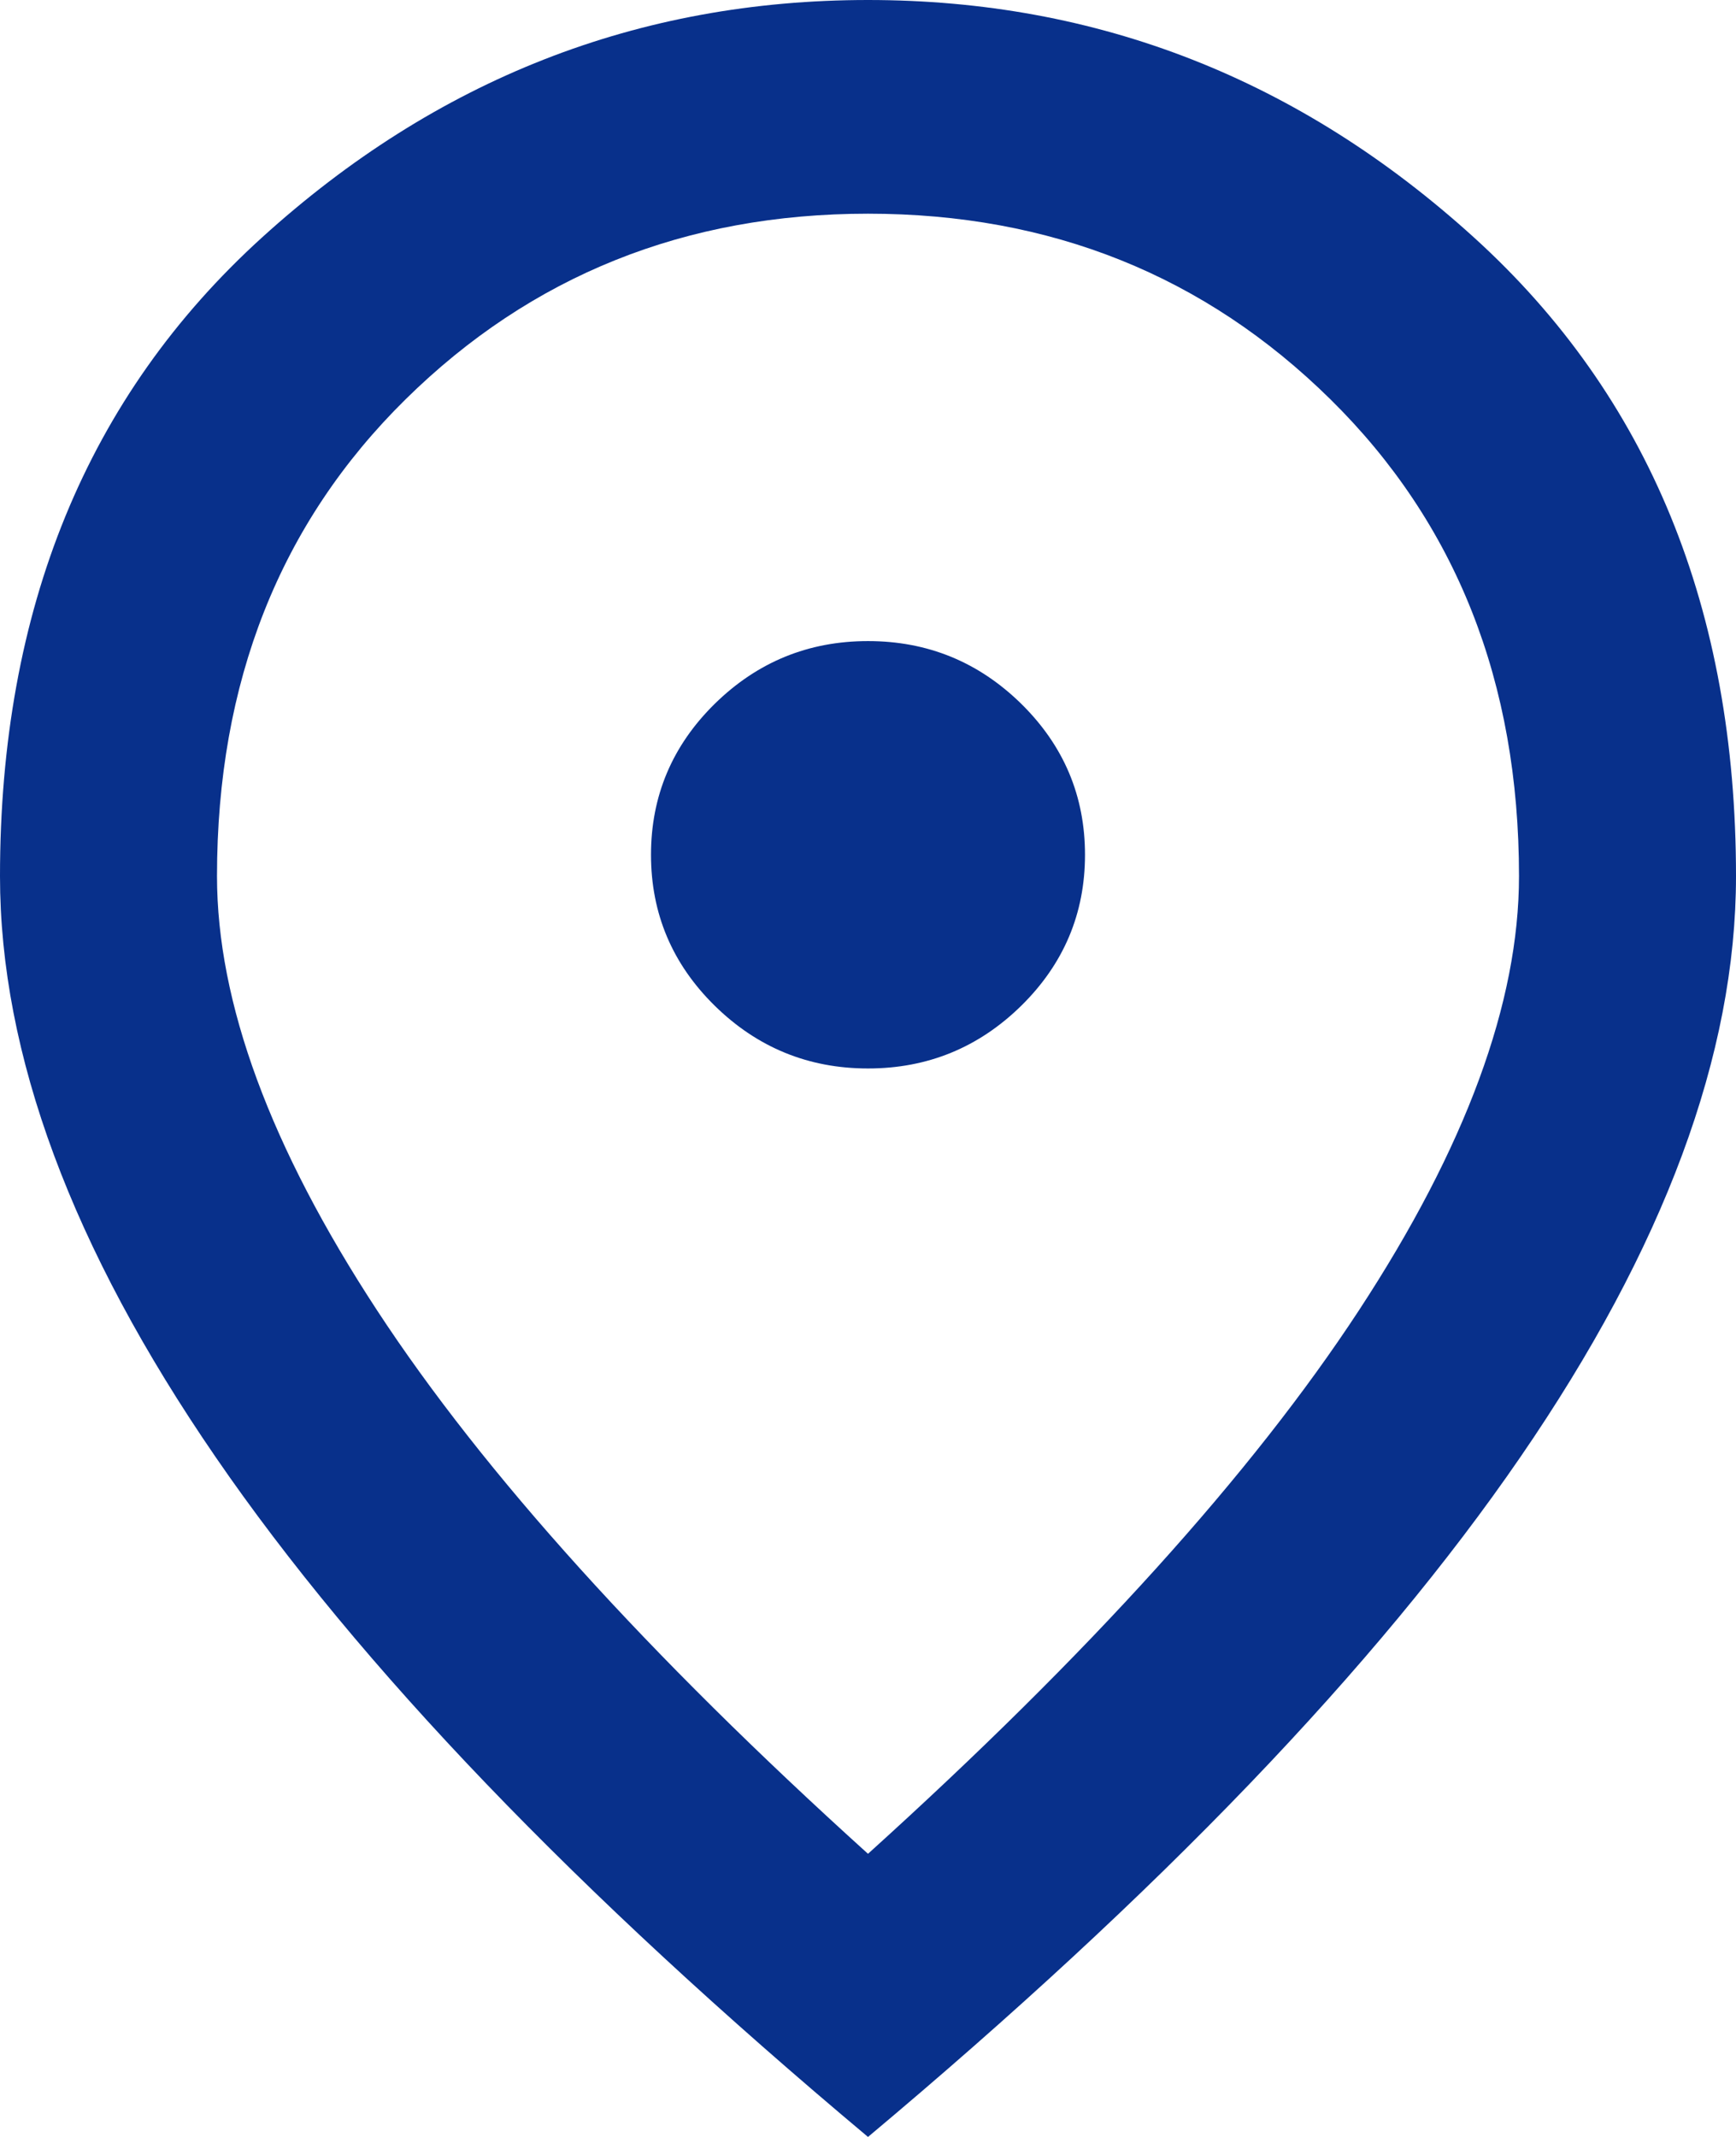 <svg width="13" height="16" viewBox="0 0 13 16" fill="none" xmlns="http://www.w3.org/2000/svg">
<path id="location_on" d="M6.5 8C6.947 8 7.329 7.843 7.648 7.53C7.966 7.217 8.125 6.84 8.125 6.4C8.125 5.96 7.966 5.583 7.648 5.27C7.329 4.957 6.947 4.8 6.5 4.8C6.053 4.8 5.671 4.957 5.352 5.27C5.034 5.583 4.875 5.96 4.875 6.4C4.875 6.84 5.034 7.217 5.352 7.53C5.671 7.843 6.053 8 6.5 8ZM6.5 13.88C8.152 12.387 9.378 11.03 10.177 9.81C10.976 8.59 11.375 7.507 11.375 6.56C11.375 5.107 10.904 3.917 9.963 2.99C9.022 2.063 7.868 1.6 6.5 1.6C5.132 1.6 3.978 2.063 3.037 2.99C2.096 3.917 1.625 5.107 1.625 6.56C1.625 7.507 2.024 8.59 2.823 9.81C3.622 11.03 4.848 12.387 6.5 13.88ZM6.5 16C4.32 14.173 2.691 12.477 1.615 10.91C0.538 9.343 0 7.893 0 6.56C0 4.56 0.653 2.967 1.96 1.78C3.267 0.593 4.78 0 6.5 0C8.22 0 9.733 0.593 11.04 1.78C12.347 2.967 13 4.56 13 6.56C13 7.893 12.462 9.343 11.385 10.91C10.309 12.477 8.68 14.173 6.5 16Z" fill="#08308B"/>
</svg>
